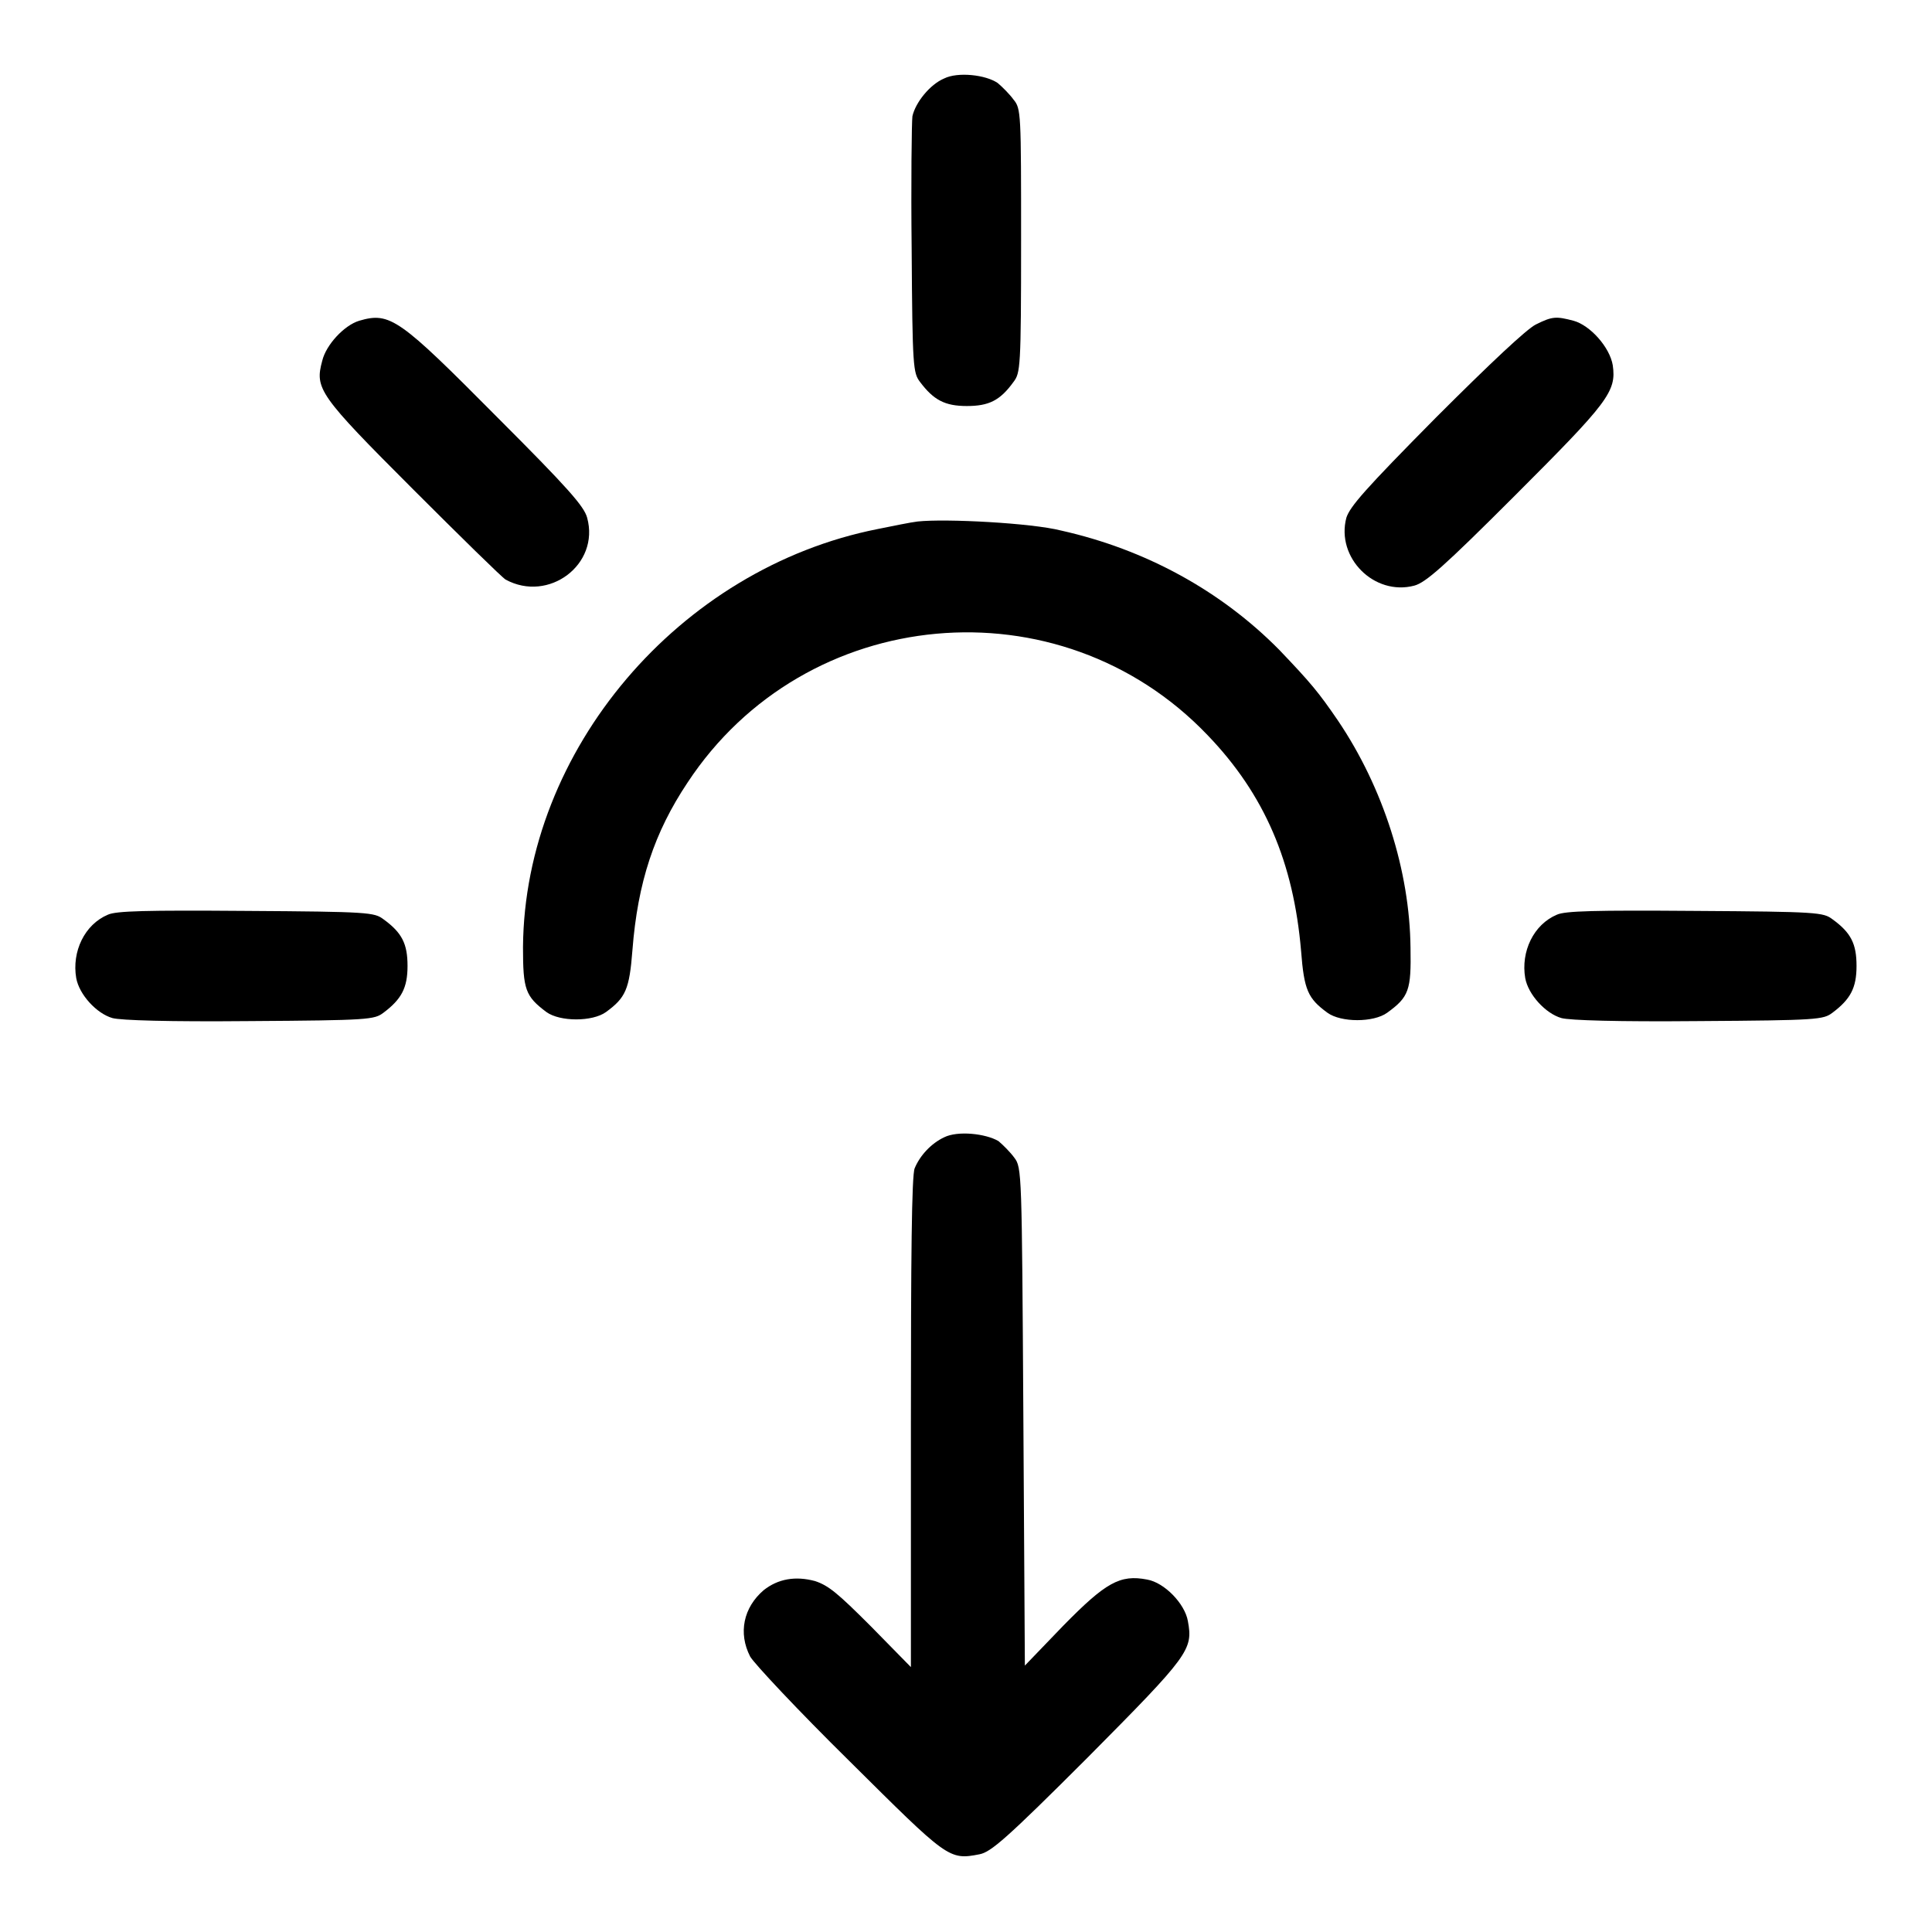 <?xml version="1.0" encoding="utf-8"?>
<!-- Svg Vector Icons : http://www.onlinewebfonts.com/icon -->
<!DOCTYPE svg PUBLIC "-//W3C//DTD SVG 1.1//EN" "http://www.w3.org/Graphics/SVG/1.1/DTD/svg11.dtd">
<svg version="1.1" xmlns="http://www.w3.org/2000/svg" xmlns:xlink="http://www.w3.org/1999/xlink" x="0px" y="0px" viewBox="0 0 256 256" enable-background="new 0 0 256 256" xml:space="preserve">
<g><g><g><path fill="#000000" d="M125.1,10.4c-1.9,0.8-3.8,3.2-4.2,5c-0.1,0.8-0.2,8.8-0.1,17.7c0.1,15.6,0.2,16.3,1.1,17.5c1.8,2.4,3.3,3.2,6.2,3.2c2.9,0,4.4-0.7,6.2-3.2c0.9-1.2,1-1.8,1-18.7s0-17.5-1-18.7c-0.5-0.7-1.5-1.7-2.1-2.2C130.6,9.9,126.9,9.5,125.1,10.4z"/><path fill="#000000" d="M47.6,42.5c-2,0.6-4.4,3.2-4.9,5.3c-1,3.7-0.5,4.5,12,17c6.3,6.3,11.8,11.7,12.3,12c5.7,3.1,12.5-2,10.8-8.2c-0.4-1.5-2.5-3.9-11.9-13.3C52.9,42.2,51.7,41.3,47.6,42.5z"/><path fill="#000000" d="M203.5,43c-1.2,0.6-5.9,5-13.2,12.3c-9.5,9.6-11.4,11.8-11.9,13.3c-1.4,5.3,3.7,10.4,9,9c1.5-0.4,3.9-2.5,13.3-11.9c12.4-12.4,13.5-13.8,13-17.3c-0.4-2.4-3-5.3-5.2-5.9C206.2,41.9,205.7,41.9,203.5,43z"/><path fill="#000000" d="M121.6,69.1c-0.9,0.1-3.3,0.6-5.3,1c-26.3,5.2-46.8,29.3-47,55.4c0,5.6,0.3,6.5,3.1,8.6c1.8,1.3,6.1,1.3,7.9,0c2.6-1.9,3.1-3,3.5-8.2c0.7-9,2.9-15.6,7.3-22.2c15.6-23.7,49.3-26.8,68.9-6.3c7.6,7.9,11.4,16.9,12.4,28.6c0.4,5.2,0.9,6.3,3.5,8.2c1.8,1.3,6.1,1.3,7.9,0c2.9-2.1,3.2-3,3.1-8.6c-0.1-10.2-3.6-21.2-9.6-30.1c-2.6-3.8-3.6-5-7.8-9.4c-7.7-7.8-17.7-13.3-28.9-15.8C136.7,69.3,125.3,68.7,121.6,69.1z"/><path fill="#000000" d="M14.3,121.2c-3.1,1.3-4.8,4.9-4.2,8.4c0.4,2.2,2.7,4.7,4.8,5.3c1.1,0.3,7.4,0.5,18.2,0.4c15.8-0.1,16.5-0.2,17.7-1.1c2.4-1.8,3.2-3.3,3.2-6.2s-0.7-4.4-3.2-6.2c-1.2-0.9-1.9-1-18.2-1.1C19.3,120.6,15.4,120.7,14.3,121.2z"/><path fill="#000000" d="M206.3,121.2c-3.1,1.3-4.8,4.9-4.2,8.4c0.4,2.2,2.7,4.7,4.8,5.3c1.1,0.3,7.4,0.5,18.2,0.4c15.8-0.1,16.5-0.2,17.7-1.1c2.4-1.8,3.2-3.3,3.2-6.2s-0.7-4.4-3.2-6.2c-1.2-0.9-1.9-1-18.2-1.1C211.3,120.6,207.4,120.7,206.3,121.2z"/><path fill="#000000" d="M125.1,150.7c-1.7,0.8-3.2,2.4-3.9,4.1c-0.4,0.9-0.5,11.9-0.5,33.7v32.4l-5.3-5.4c-4.4-4.4-5.6-5.4-7.4-6c-2.6-0.7-4.9-0.3-6.8,1.2c-2.7,2.3-3.4,5.7-1.8,8.8c0.5,0.9,6.4,7.2,13.1,13.8c13.1,13,13.2,13.2,17.3,12.4c1.5-0.3,3.5-2,14.3-12.8c13.5-13.6,14-14.3,13.3-18.1c-0.4-2.3-3.1-5.1-5.4-5.5c-3.6-0.7-5.5,0.4-11.1,6.1l-5.1,5.3l-0.2-33c-0.2-32.4-0.2-33-1.2-34.3c-0.5-0.7-1.5-1.7-2.1-2.2C130.6,150.2,126.9,149.8,125.1,150.7z"/></g></g></g>
</svg>